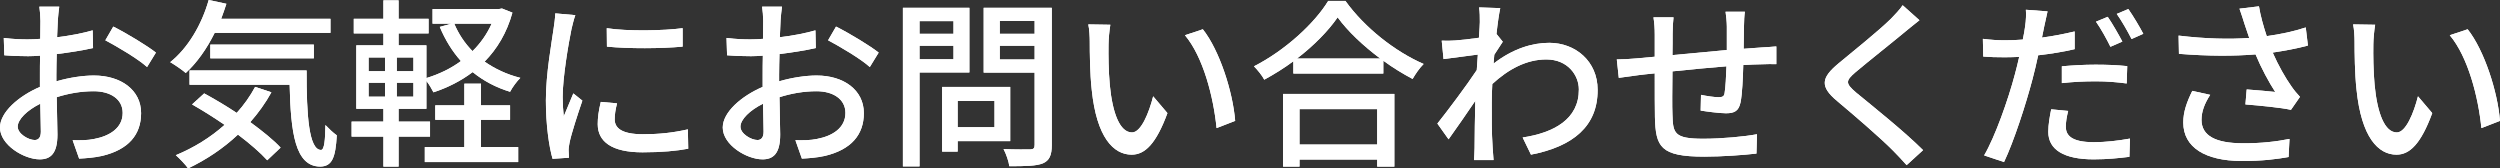 <?xml version="1.0" encoding="UTF-8"?><svg id="_レイヤー_2" xmlns="http://www.w3.org/2000/svg" width="442.75" height="29.822" viewBox="0 0 442.75 29.822"><rect x="0" y="0" width="442.75" height="29.822" fill="#333333" stroke="none"/><defs><style>.cls-1{fill:#fff;}</style></defs><g id="_コンテンツ"><g><g><path class="cls-1" d="M10.239,3.648c-.032,.768-.064,1.791-.128,2.943,2.24-.256,4.543-.704,6.303-1.216l.064,3.136c-1.856,.416-4.224,.8-6.432,1.057-.032,1.279-.064,2.559-.064,3.711v1.12c2.335-.672,4.704-1.024,6.655-1.024,4.768,0,8.352,2.561,8.352,6.656,0,3.807-2.208,6.463-6.912,7.583-1.44,.319-2.88,.416-4.063,.479l-1.152-3.264c1.28,.032,2.656,.032,3.839-.224,2.688-.512,5.024-1.92,5.024-4.607,0-2.464-2.208-3.84-5.12-3.84-2.24,0-4.448,.384-6.56,1.056,.032,2.656,.128,5.344,.128,6.623,0,3.393-1.248,4.385-3.136,4.385-2.784,0-7.04-2.561-7.04-5.632,0-2.72,3.296-5.567,7.071-7.2v-1.983c0-1.12,0-2.336,.032-3.552-.8,.064-1.504,.096-2.112,.096-1.952,0-3.168-.063-4.224-.16l-.096-3.071c1.824,.224,3.072,.256,4.256,.256,.672,0,1.408-.032,2.208-.096,0-1.44,.032-2.592,.032-3.168,0-.672-.096-1.952-.192-2.528h3.52c-.096,.608-.192,1.696-.256,2.465ZM6.144,24.799c.64,0,1.088-.416,1.088-1.473,0-1.023-.064-2.879-.096-4.959-2.335,1.152-4,2.783-4,4.063s1.92,2.368,3.008,2.368ZM27.614,9.312l-1.568,2.56c-1.536-1.408-5.375-3.68-7.391-4.735l1.408-2.432c2.368,1.184,5.952,3.36,7.551,4.607Z"/><path class="cls-1" d="M10.239,3.648c-.032,.768-.064,1.791-.128,2.943,2.24-.256,4.543-.704,6.303-1.216l.064,3.136c-1.856,.416-4.224,.8-6.432,1.057-.032,1.279-.064,2.559-.064,3.711v1.12c2.335-.672,4.704-1.024,6.655-1.024,4.768,0,8.352,2.561,8.352,6.656,0,3.807-2.208,6.463-6.912,7.583-1.44,.319-2.88,.416-4.063,.479l-1.152-3.264c1.28,.032,2.656,.032,3.839-.224,2.688-.512,5.024-1.92,5.024-4.607,0-2.464-2.208-3.84-5.12-3.84-2.24,0-4.448,.384-6.56,1.056,.032,2.656,.128,5.344,.128,6.623,0,3.393-1.248,4.385-3.136,4.385-2.784,0-7.04-2.561-7.04-5.632,0-2.72,3.296-5.567,7.071-7.2v-1.983c0-1.12,0-2.336,.032-3.552-.8,.064-1.504,.096-2.112,.096-1.952,0-3.168-.063-4.224-.16l-.096-3.071c1.824,.224,3.072,.256,4.256,.256,.672,0,1.408-.032,2.208-.096,0-1.44,.032-2.592,.032-3.168,0-.672-.096-1.952-.192-2.528h3.52c-.096,.608-.192,1.696-.256,2.465ZM6.144,24.799c.64,0,1.088-.416,1.088-1.473,0-1.023-.064-2.879-.096-4.959-2.335,1.152-4,2.783-4,4.063s1.92,2.368,3.008,2.368ZM27.614,9.312l-1.568,2.56c-1.536-1.408-5.375-3.68-7.391-4.735l1.408-2.432c2.368,1.184,5.952,3.36,7.551,4.607Z"/></g><g><path class="cls-1" d="M38.016,5.824c-1.408,2.848-3.168,5.312-5.12,7.104-.608-.545-1.984-1.473-2.752-1.92,3.104-2.464,5.568-6.592,6.815-11.008l3.136,.672c-.288,.896-.608,1.793-.928,2.656h19.358v2.496h-20.51Zm10.047,10.527c-1.056,1.92-2.336,3.68-3.744,5.279,2.144,1.568,4.096,3.136,5.376,4.512l-2.368,2.24c-1.216-1.344-3.072-2.944-5.184-4.545-2.624,2.465-5.664,4.48-8.831,5.984-.416-.607-1.536-1.792-2.176-2.336,3.167-1.312,6.144-3.136,8.639-5.375-1.92-1.312-3.904-2.561-5.76-3.616l2.144-1.952c1.824,.992,3.84,2.176,5.76,3.456,1.28-1.408,2.368-2.944,3.264-4.608l2.88,.961Zm6.239-3.872c-.032,7.968,.416,14.079,2.56,14.079,.576-.032,.736-1.792,.768-4.416,.608,.641,1.376,1.376,2.016,1.824-.224,3.967-.832,5.504-2.944,5.535-4.448-.031-5.216-6.047-5.408-14.494h-17.727v-2.528h20.734Zm-17.055-2.144v-2.432h18.334v2.432h-18.334Z"/><path class="cls-1" d="M38.016,5.824c-1.408,2.848-3.168,5.312-5.12,7.104-.608-.545-1.984-1.473-2.752-1.92,3.104-2.464,5.568-6.592,6.815-11.008l3.136,.672c-.288,.896-.608,1.793-.928,2.656h19.358v2.496h-20.51Zm10.047,10.527c-1.056,1.92-2.336,3.68-3.744,5.279,2.144,1.568,4.096,3.136,5.376,4.512l-2.368,2.24c-1.216-1.344-3.072-2.944-5.184-4.545-2.624,2.465-5.664,4.48-8.831,5.984-.416-.607-1.536-1.792-2.176-2.336,3.167-1.312,6.144-3.136,8.639-5.375-1.92-1.312-3.904-2.561-5.76-3.616l2.144-1.952c1.824,.992,3.84,2.176,5.76,3.456,1.28-1.408,2.368-2.944,3.264-4.608l2.88,.961Zm6.239-3.872c-.032,7.968,.416,14.079,2.56,14.079,.576-.032,.736-1.792,.768-4.416,.608,.641,1.376,1.376,2.016,1.824-.224,3.967-.832,5.504-2.944,5.535-4.448-.031-5.216-6.047-5.408-14.494h-17.727v-2.528h20.734Zm-17.055-2.144v-2.432h18.334v2.432h-18.334Z"/></g><g><path class="cls-1" d="M90.75,2.24c-.992,3.584-2.72,6.432-4.928,8.672,1.824,1.279,3.936,2.271,6.335,2.879-.608,.576-1.408,1.664-1.824,2.465-2.528-.769-4.735-1.953-6.624-3.488-2.08,1.568-4.416,2.752-6.943,3.584-.288-.576-.768-1.408-1.248-2.016v4.927h-4.928v2.272h5.568v2.655h-5.568v5.312h-2.688v-5.312h-5.632v-2.655h5.632v-2.272h-4.8V8.031h4.8v-2.111h-5.248V3.328h5.248V.064h2.688V3.328h5.312v2.592h-5.312v2.111h4.928v5.792c2.208-.672,4.288-1.663,6.112-3.008-1.536-1.728-2.784-3.743-3.744-6.048l2.048-.576h-3.328V1.6h11.775l.512-.096,1.856,.736Zm-25.47,10.367h2.912v-2.432h-2.912v2.432Zm0,4.512h2.912v-2.464h-2.912v2.464Zm7.936-6.943h-2.944v2.432h2.944v-2.432Zm0,4.479h-2.944v2.464h2.944v-2.464Zm11.967,11.392h6.591v2.655h-16.543v-2.655h7.008v-4.832h-5.152v-2.561h5.152v-3.839h2.944v3.839h5.151v2.561h-5.151v4.832Zm-4.736-21.855c.768,1.824,1.856,3.457,3.232,4.864,1.408-1.376,2.56-3.008,3.392-4.864h-6.624Z"/><path class="cls-1" d="M90.75,2.24c-.992,3.584-2.72,6.432-4.928,8.672,1.824,1.279,3.936,2.271,6.335,2.879-.608,.576-1.408,1.664-1.824,2.465-2.528-.769-4.735-1.953-6.624-3.488-2.08,1.568-4.416,2.752-6.943,3.584-.288-.576-.768-1.408-1.248-2.016v4.927h-4.928v2.272h5.568v2.655h-5.568v5.312h-2.688v-5.312h-5.632v-2.655h5.632v-2.272h-4.8V8.031h4.8v-2.111h-5.248V3.328h5.248V.064h2.688V3.328h5.312v2.592h-5.312v2.111h4.928v5.792c2.208-.672,4.288-1.663,6.112-3.008-1.536-1.728-2.784-3.743-3.744-6.048l2.048-.576h-3.328V1.6h11.775l.512-.096,1.856,.736Zm-25.47,10.367h2.912v-2.432h-2.912v2.432Zm0,4.512h2.912v-2.464h-2.912v2.464Zm7.936-6.943h-2.944v2.432h2.944v-2.432Zm0,4.479h-2.944v2.464h2.944v-2.464Zm11.967,11.392h6.591v2.655h-16.543v-2.655h7.008v-4.832h-5.152v-2.561h5.152v-3.839h2.944v3.839h5.151v2.561h-5.151v4.832Zm-4.736-21.855c.768,1.824,1.856,3.457,3.232,4.864,1.408-1.376,2.56-3.008,3.392-4.864h-6.624Z"/></g><g><path class="cls-1" d="M101.216,5.12c-.544,2.624-1.568,8.64-1.568,12.063,0,1.119,.064,2.239,.192,3.424,.544-1.312,1.184-2.881,1.696-4.064l1.6,1.28c-.832,2.432-1.952,5.855-2.271,7.455-.096,.448-.192,1.12-.16,1.472,0,.32,.032,.801,.064,1.184l-2.912,.193c-.64-2.24-1.184-6.016-1.184-10.336,0-4.768,1.024-10.207,1.376-12.768,.128-.799,.256-1.791,.288-2.655l3.552,.319c-.224,.576-.544,1.856-.672,2.433Zm7.647,16.03c0,1.44,1.12,2.624,4.991,2.624,2.88,0,5.28-.256,7.968-.864l.064,3.424c-2.016,.385-4.672,.641-8.096,.641-5.439,0-7.935-1.889-7.935-4.992,0-1.151,.16-2.367,.544-3.936l2.879,.256c-.288,1.12-.416,1.984-.416,2.848Zm12.031-16.158v3.264c-3.647,.352-9.695,.384-13.407,0l-.032-3.264c3.68,.576,10.111,.447,13.439,0Z"/><path class="cls-1" d="M101.216,5.12c-.544,2.624-1.568,8.64-1.568,12.063,0,1.119,.064,2.239,.192,3.424,.544-1.312,1.184-2.881,1.696-4.064l1.6,1.28c-.832,2.432-1.952,5.855-2.271,7.455-.096,.448-.192,1.12-.16,1.472,0,.32,.032,.801,.064,1.184l-2.912,.193c-.64-2.24-1.184-6.016-1.184-10.336,0-4.768,1.024-10.207,1.376-12.768,.128-.799,.256-1.791,.288-2.655l3.552,.319c-.224,.576-.544,1.856-.672,2.433Zm7.647,16.03c0,1.44,1.12,2.624,4.991,2.624,2.88,0,5.28-.256,7.968-.864l.064,3.424c-2.016,.385-4.672,.641-8.096,.641-5.439,0-7.935-1.889-7.935-4.992,0-1.151,.16-2.367,.544-3.936l2.879,.256c-.288,1.12-.416,1.984-.416,2.848Zm12.031-16.158v3.264c-3.647,.352-9.695,.384-13.407,0l-.032-3.264c3.68,.576,10.111,.447,13.439,0Z"/></g><g><path class="cls-1" d="M138.239,3.648c-.032,.768-.064,1.791-.128,2.943,2.24-.256,4.543-.704,6.303-1.216l.064,3.136c-1.856,.416-4.224,.8-6.432,1.057-.032,1.279-.064,2.559-.064,3.711v1.12c2.335-.672,4.704-1.024,6.655-1.024,4.768,0,8.352,2.561,8.352,6.656,0,3.807-2.208,6.463-6.912,7.583-1.44,.319-2.88,.416-4.063,.479l-1.152-3.264c1.28,.032,2.656,.032,3.839-.224,2.688-.512,5.024-1.92,5.024-4.607,0-2.464-2.208-3.84-5.12-3.84-2.24,0-4.448,.384-6.56,1.056,.032,2.656,.128,5.344,.128,6.623,0,3.393-1.248,4.385-3.136,4.385-2.784,0-7.04-2.561-7.04-5.632,0-2.72,3.296-5.567,7.071-7.2v-1.983c0-1.12,0-2.336,.032-3.552-.8,.064-1.504,.096-2.112,.096-1.952,0-3.168-.063-4.224-.16l-.096-3.071c1.824,.224,3.072,.256,4.256,.256,.672,0,1.408-.032,2.208-.096,0-1.44,.032-2.592,.032-3.168,0-.672-.096-1.952-.192-2.528h3.52c-.096,.608-.192,1.696-.256,2.465Zm-4.096,21.15c.64,0,1.088-.416,1.088-1.473,0-1.023-.064-2.879-.096-4.959-2.335,1.152-4,2.783-4,4.063s1.92,2.368,3.008,2.368Zm21.47-15.487l-1.568,2.56c-1.536-1.408-5.375-3.68-7.391-4.735l1.408-2.432c2.368,1.184,5.952,3.36,7.551,4.607Z"/><path class="cls-1" d="M138.239,3.648c-.032,.768-.064,1.791-.128,2.943,2.24-.256,4.543-.704,6.303-1.216l.064,3.136c-1.856,.416-4.224,.8-6.432,1.057-.032,1.279-.064,2.559-.064,3.711v1.12c2.335-.672,4.704-1.024,6.655-1.024,4.768,0,8.352,2.561,8.352,6.656,0,3.807-2.208,6.463-6.912,7.583-1.44,.319-2.88,.416-4.063,.479l-1.152-3.264c1.28,.032,2.656,.032,3.839-.224,2.688-.512,5.024-1.92,5.024-4.607,0-2.464-2.208-3.84-5.12-3.84-2.24,0-4.448,.384-6.56,1.056,.032,2.656,.128,5.344,.128,6.623,0,3.393-1.248,4.385-3.136,4.385-2.784,0-7.04-2.561-7.04-5.632,0-2.72,3.296-5.567,7.071-7.2v-1.983c0-1.12,0-2.336,.032-3.552-.8,.064-1.504,.096-2.112,.096-1.952,0-3.168-.063-4.224-.16l-.096-3.071c1.824,.224,3.072,.256,4.256,.256,.672,0,1.408-.032,2.208-.096,0-1.44,.032-2.592,.032-3.168,0-.672-.096-1.952-.192-2.528h3.52c-.096,.608-.192,1.696-.256,2.465Zm-4.096,21.15c.64,0,1.088-.416,1.088-1.473,0-1.023-.064-2.879-.096-4.959-2.335,1.152-4,2.783-4,4.063s1.92,2.368,3.008,2.368Zm21.47-15.487l-1.568,2.56c-1.536-1.408-5.375-3.68-7.391-4.735l1.408-2.432c2.368,1.184,5.952,3.36,7.551,4.607Z"/></g><g><path class="cls-1" d="M162.848,12.832V29.471h-2.944V1.377h11.775V12.832h-8.832Zm0-9.088v2.24h6.016V3.744h-6.016Zm6.016,6.752v-2.4h-6.016v2.4h6.016Zm.736,14.494v1.855h-2.751V15.391h12.063v9.6h-9.312Zm0-7.104v4.641h6.528v-4.641h-6.528Zm16.671,7.808c0,1.792-.416,2.72-1.568,3.231-1.184,.48-3.072,.512-5.952,.512-.096-.831-.576-2.207-1.024-3.039,2.016,.096,4.096,.064,4.736,.064,.608-.032,.768-.225,.768-.801V12.863h-9.023V1.377h12.063V25.694Zm-9.215-21.982v2.272h6.176V3.712h-6.176Zm6.176,6.815v-2.432h-6.176v2.432h6.176Z"/><path class="cls-1" d="M162.848,12.832V29.471h-2.944V1.377h11.775V12.832h-8.832Zm0-9.088v2.24h6.016V3.744h-6.016Zm6.016,6.752v-2.4h-6.016v2.4h6.016Zm.736,14.494v1.855h-2.751V15.391h12.063v9.6h-9.312Zm0-7.104v4.641h6.528v-4.641h-6.528Zm16.671,7.808c0,1.792-.416,2.72-1.568,3.231-1.184,.48-3.072,.512-5.952,.512-.096-.831-.576-2.207-1.024-3.039,2.016,.096,4.096,.064,4.736,.064,.608-.032,.768-.225,.768-.801V12.863h-9.023V1.377h12.063V25.694Zm-9.215-21.982v2.272h6.176V3.712h-6.176Zm6.176,6.815v-2.432h-6.176v2.432h6.176Z"/></g><g><path class="cls-1" d="M196.32,7.84c-.032,2.016,0,4.703,.224,7.199,.48,5.023,1.792,8.416,3.936,8.416,1.6,0,3.008-3.488,3.744-6.4l2.528,2.977c-2.016,5.471-4,7.359-6.335,7.359-3.232,0-6.208-3.072-7.072-11.487-.32-2.815-.352-6.655-.352-8.575,0-.801-.064-2.145-.256-3.008l3.904,.063c-.16,.929-.32,2.592-.32,3.456Zm22.43,13.566l-3.296,1.28c-.544-5.503-2.368-12.606-5.6-16.446l3.168-1.057c2.944,3.712,5.312,11.039,5.728,16.223Z"/><path class="cls-1" d="M196.32,7.84c-.032,2.016,0,4.703,.224,7.199,.48,5.023,1.792,8.416,3.936,8.416,1.6,0,3.008-3.488,3.744-6.4l2.528,2.977c-2.016,5.471-4,7.359-6.335,7.359-3.232,0-6.208-3.072-7.072-11.487-.32-2.815-.352-6.655-.352-8.575,0-.801-.064-2.145-.256-3.008l3.904,.063c-.16,.929-.32,2.592-.32,3.456Zm22.43,13.566l-3.296,1.28c-.544-5.503-2.368-12.606-5.6-16.446l3.168-1.057c2.944,3.712,5.312,11.039,5.728,16.223Z"/></g><g><path class="cls-1" d="M238.271,.16c3.424,4.768,8.831,8.992,13.854,11.168-.735,.735-1.44,1.76-1.952,2.655-1.695-.896-3.487-1.983-5.184-3.231v2.271h-15.935v-2.176c-1.632,1.216-3.392,2.304-5.151,3.264-.353-.704-1.217-1.76-1.824-2.367,5.472-2.785,10.719-7.584,13.15-11.584h3.041Zm-11.039,16.479h19.71v12.863h-3.04v-1.248h-13.759v1.248h-2.911v-12.863Zm17.214-6.271c-3.008-2.239-5.759-4.831-7.552-7.295-1.631,2.367-4.191,4.992-7.199,7.295h14.751Zm-14.303,8.96v6.271h13.759v-6.271h-13.759Z"/><path class="cls-1" d="M238.271,.16c3.424,4.768,8.831,8.992,13.854,11.168-.735,.735-1.44,1.76-1.952,2.655-1.695-.896-3.487-1.983-5.184-3.231v2.271h-15.935v-2.176c-1.632,1.216-3.392,2.304-5.151,3.264-.353-.704-1.217-1.76-1.824-2.367,5.472-2.785,10.719-7.584,13.15-11.584h3.041Zm-11.039,16.479h19.71v12.863h-3.04v-1.248h-13.759v1.248h-2.911v-12.863Zm17.214-6.271c-3.008-2.239-5.759-4.831-7.552-7.295-1.631,2.367-4.191,4.992-7.199,7.295h14.751Zm-14.303,8.96v6.271h13.759v-6.271h-13.759Z"/></g><g><path class="cls-1" d="M261.951,1.312l3.744,.128c-.191,.831-.448,2.528-.672,4.607h.031l1.088,1.344c-.383,.576-.991,1.504-1.504,2.304-.031,.512-.096,1.057-.127,1.568,3.424-2.656,6.879-3.68,9.855-3.68,4.639,0,8.574,3.264,8.574,8.319,.033,6.464-4.383,10.048-11.807,11.487l-1.472-3.04c5.503-.832,9.983-3.231,9.951-8.511,0-2.496-1.952-5.312-5.76-5.312-3.552,0-6.751,1.76-9.567,4.352-.064,1.184-.096,2.305-.096,3.328,0,2.783-.032,5.056,.16,7.967,.031,.576,.096,1.504,.16,2.176h-3.456c.032-.575,.096-1.6,.096-2.111,.032-3.008,.032-4.832,.128-8.383-1.504,2.207-3.392,4.959-4.735,6.814l-1.983-2.783c1.791-2.24,5.247-6.848,6.975-9.471,.064-.896,.129-1.856,.192-2.752-1.504,.191-4.159,.543-6.079,.799l-.32-3.264c.8,.033,1.472,.033,2.4-.031,.991-.064,2.655-.256,4.191-.48,.096-1.375,.16-2.432,.16-2.783,0-.832,0-1.729-.129-2.592Z"/><path class="cls-1" d="M261.951,1.312l3.744,.128c-.191,.831-.448,2.528-.672,4.607h.031l1.088,1.344c-.383,.576-.991,1.504-1.504,2.304-.031,.512-.096,1.057-.127,1.568,3.424-2.656,6.879-3.68,9.855-3.68,4.639,0,8.574,3.264,8.574,8.319,.033,6.464-4.383,10.048-11.807,11.487l-1.472-3.04c5.503-.832,9.983-3.231,9.951-8.511,0-2.496-1.952-5.312-5.76-5.312-3.552,0-6.751,1.76-9.567,4.352-.064,1.184-.096,2.305-.096,3.328,0,2.783-.032,5.056,.16,7.967,.031,.576,.096,1.504,.16,2.176h-3.456c.032-.575,.096-1.6,.096-2.111,.032-3.008,.032-4.832,.128-8.383-1.504,2.207-3.392,4.959-4.735,6.814l-1.983-2.783c1.791-2.24,5.247-6.848,6.975-9.471,.064-.896,.129-1.856,.192-2.752-1.504,.191-4.159,.543-6.079,.799l-.32-3.264c.8,.033,1.472,.033,2.4-.031,.991-.064,2.655-.256,4.191-.48,.096-1.375,.16-2.432,.16-2.783,0-.832,0-1.729-.129-2.592Z"/></g><g><path class="cls-1" d="M308.862,4.607c-.032,1.377-.032,2.752-.063,4.032,1.088-.096,2.144-.16,3.039-.224,.832-.032,1.92-.129,2.752-.192v3.136c-.544-.031-1.951,0-2.783,.032-.832,0-1.889,.063-3.072,.128-.064,2.432-.191,5.151-.48,6.592-.319,1.535-1.055,1.951-2.592,1.951-1.151,0-3.52-.32-4.479-.479l.063-2.784c1.056,.225,2.399,.416,3.071,.416,.736,0,1.057-.128,1.12-.832,.16-.959,.257-2.815,.32-4.639-3.104,.256-6.592,.575-9.567,.896-.032,3.136-.064,6.304,0,7.615,.096,3.296,.225,4.319,5.439,4.319,3.328,0,7.328-.384,9.535-.8l-.096,3.424c-2.145,.256-6.08,.544-9.248,.544-7.775,0-8.606-1.728-8.734-7.008-.032-1.375-.032-4.672-.032-7.743-1.185,.128-2.176,.224-2.88,.32-.992,.128-2.656,.353-3.488,.479l-.352-3.264c.96,0,2.271-.064,3.615-.191,.705-.064,1.761-.16,3.104-.288v-3.903c0-1.121-.063-2.049-.224-3.072h3.551c-.096,.863-.16,1.76-.16,2.912,0,.896,0,2.239-.031,3.775,2.943-.288,6.432-.607,9.631-.896V4.704c0-.735-.127-2.048-.224-2.624h3.424c-.097,.512-.16,1.76-.16,2.527Z"/><path class="cls-1" d="M308.862,4.607c-.032,1.377-.032,2.752-.063,4.032,1.088-.096,2.144-.16,3.039-.224,.832-.032,1.92-.129,2.752-.192v3.136c-.544-.031-1.951,0-2.783,.032-.832,0-1.889,.063-3.072,.128-.064,2.432-.191,5.151-.48,6.592-.319,1.535-1.055,1.951-2.592,1.951-1.151,0-3.52-.32-4.479-.479l.063-2.784c1.056,.225,2.399,.416,3.071,.416,.736,0,1.057-.128,1.12-.832,.16-.959,.257-2.815,.32-4.639-3.104,.256-6.592,.575-9.567,.896-.032,3.136-.064,6.304,0,7.615,.096,3.296,.225,4.319,5.439,4.319,3.328,0,7.328-.384,9.535-.8l-.096,3.424c-2.145,.256-6.08,.544-9.248,.544-7.775,0-8.606-1.728-8.734-7.008-.032-1.375-.032-4.672-.032-7.743-1.185,.128-2.176,.224-2.88,.32-.992,.128-2.656,.353-3.488,.479l-.352-3.264c.96,0,2.271-.064,3.615-.191,.705-.064,1.761-.16,3.104-.288v-3.903c0-1.121-.063-2.049-.224-3.072h3.551c-.096,.863-.16,1.76-.16,2.912,0,.896,0,2.239-.031,3.775,2.943-.288,6.432-.607,9.631-.896V4.704c0-.735-.127-2.048-.224-2.624h3.424c-.097,.512-.16,1.76-.16,2.527Z"/></g><g><path class="cls-1" d="M337.471,5.568c-2.145,1.791-6.56,5.279-8.832,7.199-1.823,1.568-1.823,1.984,.064,3.615,2.721,2.24,8.543,6.88,11.871,10.207l-2.912,2.656c-.768-.863-1.6-1.76-2.432-2.592-2.144-2.176-6.911-6.271-9.887-8.768-3.104-2.592-2.784-4.127,.256-6.655,2.464-2.048,7.104-5.759,9.279-7.903,.736-.768,1.664-1.729,2.08-2.4l2.976,2.656c-.8,.607-1.823,1.473-2.464,1.984Z"/><path class="cls-1" d="M337.471,5.568c-2.145,1.791-6.56,5.279-8.832,7.199-1.823,1.568-1.823,1.984,.064,3.615,2.721,2.24,8.543,6.88,11.871,10.207l-2.912,2.656c-.768-.863-1.6-1.76-2.432-2.592-2.144-2.176-6.911-6.271-9.887-8.768-3.104-2.592-2.784-4.127,.256-6.655,2.464-2.048,7.104-5.759,9.279-7.903,.736-.768,1.664-1.729,2.08-2.4l2.976,2.656c-.8,.607-1.823,1.473-2.464,1.984Z"/></g><g><path class="cls-1" d="M362.016,4.768c-.129,.545-.256,1.185-.385,1.889,1.952-.256,3.936-.641,5.792-1.088v3.135c-2.016,.48-4.256,.832-6.464,1.088-.287,1.377-.64,2.849-.992,4.192-1.184,4.512-3.327,11.103-5.055,14.719l-3.52-1.184c1.92-3.265,4.255-9.855,5.439-14.335,.256-.992,.543-2.048,.768-3.104-.896,.031-1.76,.063-2.561,.063-1.504,0-2.655-.032-3.807-.128l-.064-3.136c1.568,.192,2.656,.256,3.904,.256,.991,0,2.079-.032,3.168-.128,.191-.96,.352-1.76,.415-2.367,.16-1.024,.192-2.209,.128-2.912l3.84,.287c-.191,.801-.48,2.112-.607,2.752Zm3.84,17.663c0,1.44,.863,2.752,4.959,2.752,2.08,0,4.288-.256,6.4-.64l-.097,3.231c-1.792,.224-3.903,.448-6.335,.448-5.217,0-8.032-1.696-8.032-4.864,0-1.344,.257-2.688,.513-3.999l3.008,.287c-.256,.992-.416,1.984-.416,2.784Zm5.279-10.976c1.855,0,3.775,.064,5.6,.256l-.096,3.072c-1.633-.225-3.52-.384-5.439-.384-2.08,0-4.032,.096-6.049,.319v-2.975c1.729-.16,3.937-.289,5.984-.289Zm4.735-4.096l-2.112,.928c-.639-1.312-1.695-3.23-2.559-4.447l2.079-.863c.8,1.151,1.952,3.168,2.592,4.383Zm3.712-1.375l-2.08,.928c-.703-1.376-1.76-3.232-2.623-4.447l2.047-.865c.864,1.217,2.049,3.232,2.656,4.385Z"/><path class="cls-1" d="M362.016,4.768c-.129,.545-.256,1.185-.385,1.889,1.952-.256,3.936-.641,5.792-1.088v3.135c-2.016,.48-4.256,.832-6.464,1.088-.287,1.377-.64,2.849-.992,4.192-1.184,4.512-3.327,11.103-5.055,14.719l-3.52-1.184c1.92-3.265,4.255-9.855,5.439-14.335,.256-.992,.543-2.048,.768-3.104-.896,.031-1.76,.063-2.561,.063-1.504,0-2.655-.032-3.807-.128l-.064-3.136c1.568,.192,2.656,.256,3.904,.256,.991,0,2.079-.032,3.168-.128,.191-.96,.352-1.76,.415-2.367,.16-1.024,.192-2.209,.128-2.912l3.84,.287c-.191,.801-.48,2.112-.607,2.752Zm3.84,17.663c0,1.44,.863,2.752,4.959,2.752,2.08,0,4.288-.256,6.4-.64l-.097,3.231c-1.792,.224-3.903,.448-6.335,.448-5.217,0-8.032-1.696-8.032-4.864,0-1.344,.257-2.688,.513-3.999l3.008,.287c-.256,.992-.416,1.984-.416,2.784Zm5.279-10.976c1.855,0,3.775,.064,5.6,.256l-.096,3.072c-1.633-.225-3.52-.384-5.439-.384-2.08,0-4.032,.096-6.049,.319v-2.975c1.729-.16,3.937-.289,5.984-.289Zm4.735-4.096l-2.112,.928c-.639-1.312-1.695-3.23-2.559-4.447l2.079-.863c.8,1.151,1.952,3.168,2.592,4.383Zm3.712-1.375l-2.08,.928c-.703-1.376-1.76-3.232-2.623-4.447l2.047-.865c.864,1.217,2.049,3.232,2.656,4.385Z"/></g><g><path class="cls-1" d="M396.607,1.536l3.455-.416c.256,1.632,.801,3.552,1.376,5.28,2.336-.32,4.8-.832,6.911-1.537l.385,3.201c-1.824,.512-4.128,.928-6.24,1.247,.992,2.272,2.272,4.512,3.297,5.952,.479,.703,.991,1.312,1.535,1.887l-1.6,2.305c-1.664-.385-5.6-.768-8.063-.96l.224-2.655c1.696,.127,3.968,.319,5.056,.447-1.12-1.729-2.464-4.191-3.487-6.655-3.84,.319-8.32,.319-13.567-.097l-.063-3.231c4.768,.576,9.055,.672,12.511,.416-.319-.991-.608-1.823-.832-2.464-.224-.703-.544-1.76-.896-2.72Zm-6.72,19.679c0,2.88,2.592,4.127,7.199,4.16,3.36,.031,6.144-.32,8.384-.769l-.16,3.2c-1.92,.352-4.703,.736-8.416,.703-6.271-.031-10.238-2.367-10.238-6.814,0-1.856,.607-3.584,1.6-5.6l3.168,.703c-.992,1.536-1.536,2.943-1.536,4.416Z"/><path class="cls-1" d="M396.607,1.536l3.455-.416c.256,1.632,.801,3.552,1.376,5.28,2.336-.32,4.8-.832,6.911-1.537l.385,3.201c-1.824,.512-4.128,.928-6.24,1.247,.992,2.272,2.272,4.512,3.297,5.952,.479,.703,.991,1.312,1.535,1.887l-1.6,2.305c-1.664-.385-5.6-.768-8.063-.96l.224-2.655c1.696,.127,3.968,.319,5.056,.447-1.12-1.729-2.464-4.191-3.487-6.655-3.84,.319-8.32,.319-13.567-.097l-.063-3.231c4.768,.576,9.055,.672,12.511,.416-.319-.991-.608-1.823-.832-2.464-.224-.703-.544-1.76-.896-2.72Zm-6.72,19.679c0,2.88,2.592,4.127,7.199,4.16,3.36,.031,6.144-.32,8.384-.769l-.16,3.2c-1.92,.352-4.703,.736-8.416,.703-6.271-.031-10.238-2.367-10.238-6.814,0-1.856,.607-3.584,1.6-5.6l3.168,.703c-.992,1.536-1.536,2.943-1.536,4.416Z"/></g><g><path class="cls-1" d="M420.32,7.84c-.033,2.016,0,4.703,.223,7.199,.48,5.023,1.793,8.416,3.937,8.416,1.6,0,3.008-3.488,3.743-6.4l2.528,2.977c-2.017,5.471-4,7.359-6.335,7.359-3.232,0-6.208-3.072-7.072-11.487-.32-2.815-.352-6.655-.352-8.575,0-.801-.064-2.145-.256-3.008l3.903,.063c-.16,.929-.319,2.592-.319,3.456Zm22.43,13.566l-3.296,1.28c-.544-5.503-2.368-12.606-5.6-16.446l3.168-1.057c2.944,3.712,5.312,11.039,5.728,16.223Z"/><path class="cls-1" d="M420.32,7.84c-.033,2.016,0,4.703,.223,7.199,.48,5.023,1.793,8.416,3.937,8.416,1.6,0,3.008-3.488,3.743-6.4l2.528,2.977c-2.017,5.471-4,7.359-6.335,7.359-3.232,0-6.208-3.072-7.072-11.487-.32-2.815-.352-6.655-.352-8.575,0-.801-.064-2.145-.256-3.008l3.903,.063c-.16,.929-.319,2.592-.319,3.456Zm22.43,13.566l-3.296,1.28c-.544-5.503-2.368-12.606-5.6-16.446l3.168-1.057c2.944,3.712,5.312,11.039,5.728,16.223Z"/></g></g></g></svg>